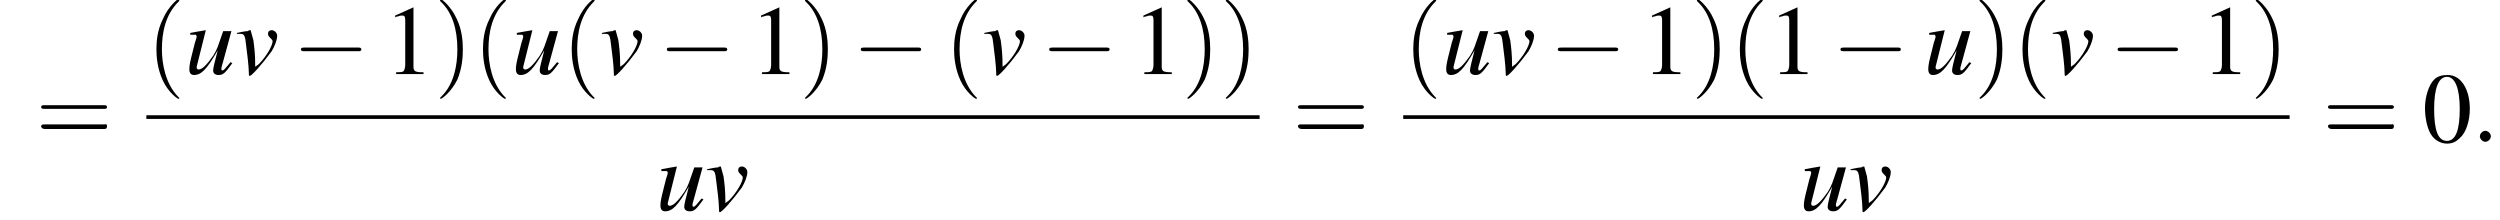<?xml version='1.0' encoding='UTF-8'?>
<!---8.5-->
<svg height='24.1pt' version='1.1' viewBox='100.0 69.8 273.3 24.1' width='273.3pt' xmlns='http://www.w3.org/2000/svg' xmlns:xlink='http://www.w3.org/1999/xlink'>
<defs>
<path d='M7.2 -2.5C7.3 -2.5 7.5 -2.5 7.5 -2.7S7.3 -2.9 7.2 -2.9H1.3C1.1 -2.9 0.9 -2.9 0.9 -2.7S1.1 -2.5 1.3 -2.5H7.2Z' id='g1-0'/>
<use id='g11-48' xlink:href='#g3-48'/>
<use id='g11-49' xlink:href='#g3-49'/>
<path d='M3.6 2.6C3.6 2.6 3.6 2.6 3.4 2.4C2.1 1 1.7 -1.1 1.7 -2.7C1.7 -4.6 2.1 -6.5 3.5 -7.9C3.6 -8 3.6 -8 3.6 -8C3.6 -8.1 3.6 -8.2 3.5 -8.2C3.4 -8.2 2.4 -7.4 1.8 -6C1.2 -4.8 1.1 -3.6 1.1 -2.7C1.1 -1.9 1.2 -0.6 1.8 0.7C2.4 2 3.4 2.7 3.5 2.7C3.6 2.7 3.6 2.7 3.6 2.6Z' id='g12-40'/>
<path d='M3.1 -2.7C3.1 -3.6 3 -4.9 2.4 -6.1C1.8 -7.4 0.8 -8.2 0.7 -8.2C0.7 -8.2 0.6 -8.1 0.6 -8C0.6 -8 0.6 -8 0.8 -7.8C1.9 -6.7 2.5 -5 2.5 -2.7C2.5 -0.9 2.1 1.1 0.8 2.4C0.6 2.6 0.6 2.6 0.6 2.6C0.6 2.7 0.7 2.7 0.7 2.7C0.8 2.7 1.8 2 2.5 0.6C3 -0.6 3.1 -1.8 3.1 -2.7Z' id='g12-41'/>
<path d='M7.5 -3.6C7.6 -3.6 7.8 -3.6 7.8 -3.8S7.6 -4 7.5 -4H1C0.8 -4 0.6 -4 0.6 -3.8S0.8 -3.6 1 -3.6H7.5ZM7.5 -1.4C7.6 -1.4 7.8 -1.4 7.8 -1.7S7.6 -1.9 7.5 -1.9H1C0.8 -1.9 0.6 -1.9 0.6 -1.7S0.8 -1.4 1 -1.4H7.5Z' id='g12-61'/>
<path d='M2.8 -7.3C2.2 -7.3 1.7 -7.2 1.3 -6.8C0.7 -6.2 0.3 -4.9 0.3 -3.7C0.3 -2.5 0.6 -1.2 1.1 -0.6C1.5 -0.1 2.1 0.2 2.7 0.2C3.3 0.2 3.7 0 4.1 -0.4C4.8 -1 5.2 -2.3 5.2 -3.6C5.2 -5.8 4.2 -7.3 2.8 -7.3ZM2.7 -7.1C3.6 -7.1 4.1 -5.8 4.1 -3.6S3.7 -0.1 2.7 -0.1S1.3 -1.3 1.3 -3.6C1.3 -5.9 1.8 -7.1 2.7 -7.1Z' id='g3-48'/>
<path d='M3.2 -7.3L1.2 -6.4V-6.2C1.3 -6.3 1.5 -6.3 1.5 -6.3C1.7 -6.4 1.9 -6.4 2 -6.4C2.2 -6.4 2.3 -6.3 2.3 -5.9V-1C2.3 -0.7 2.2 -0.4 2.1 -0.3C1.9 -0.2 1.7 -0.2 1.3 -0.2V0H4.3V-0.2C3.4 -0.2 3.2 -0.3 3.2 -0.8V-7.3L3.2 -7.3Z' id='g3-49'/>
<path d='M5 -1.3C4.4 -0.6 4.3 -0.4 4.1 -0.4C4 -0.4 4 -0.5 4 -0.6C4 -0.7 4 -0.7 4.2 -1.4L5.1 -4.7H4.2C3.6 -3 3.6 -2.8 3.1 -2C2.4 -1 1.9 -0.5 1.5 -0.5C1.4 -0.5 1.3 -0.6 1.3 -0.7C1.3 -0.8 1.3 -0.8 1.3 -0.8L2.3 -4.8L2.3 -4.8C1.6 -4.7 1.2 -4.6 0.6 -4.5V-4.3C1 -4.3 1.1 -4.3 1.2 -4.3C1.2 -4.3 1.3 -4.2 1.3 -4.1C1.3 -4 1.2 -3.7 1.1 -3.4L0.7 -1.8C0.5 -1 0.5 -0.7 0.5 -0.5C0.5 -0.1 0.7 0.1 1 0.1C1.8 0.1 2.4 -0.5 3.6 -2.6C3.3 -1.4 3.1 -0.7 3.1 -0.4C3.1 -0.1 3.3 0.1 3.7 0.1C4.2 0.1 4.4 -0.1 5.2 -1.2L5 -1.3Z' id='g8-117'/>
<path d='M0.2 -4.4C0.3 -4.4 0.4 -4.4 0.6 -4.4C1 -4.4 1.1 -4.2 1.2 -3.2C1.3 -2.5 1.5 -0.8 1.5 -0.2C1.5 0.1 1.5 0.2 1.6 0.2C1.8 0.2 2.9 -1 4 -2.5C4.3 -3 4.6 -3.7 4.6 -4.2C4.6 -4.5 4.3 -4.8 4 -4.8C3.8 -4.8 3.6 -4.7 3.6 -4.4C3.6 -4.2 3.7 -4.1 3.9 -3.9C4 -3.8 4.1 -3.7 4.1 -3.6C4.1 -3.1 3.4 -1.9 2.6 -1.1L2.2 -0.8C2.2 -2.3 2.1 -2.9 2 -3.7C1.7 -4.8 1.7 -4.8 1.7 -4.8C1.6 -4.8 1.5 -4.8 1.4 -4.7C1.2 -4.7 0.6 -4.6 0.2 -4.5V-4.4Z' id='g8-118'/>
<path d='M2.1 -0.6C2.1 -0.9 1.8 -1.2 1.5 -1.2S0.9 -0.9 0.9 -0.6S1.2 0 1.5 0S2.1 -0.3 2.1 -0.6Z' id='g7-58'/>
</defs>
<g id='page1'>

<use x='103.9' xlink:href='#g12-61' y='85.3'/>
<use x='116' xlink:href='#g12-40' y='77.9'/>
<use x='120.2' xlink:href='#g8-117' y='77.9'/>
<use x='125.7' xlink:href='#g8-118' y='77.9'/>
<use x='132' xlink:href='#g1-0' y='77.9'/>
<use x='142' xlink:href='#g11-49' y='77.9'/>
<use x='147.5' xlink:href='#g12-41' y='77.9'/>
<use x='151.7' xlink:href='#g12-40' y='77.9'/>
<use x='155.9' xlink:href='#g8-117' y='77.9'/>
<use x='161.4' xlink:href='#g12-40' y='77.9'/>
<use x='165.6' xlink:href='#g8-118' y='77.9'/>
<use x='172' xlink:href='#g1-0' y='77.9'/>
<use x='182' xlink:href='#g11-49' y='77.9'/>
<use x='187.4' xlink:href='#g12-41' y='77.9'/>
<use x='193.2' xlink:href='#g1-0' y='77.9'/>
<use x='203.2' xlink:href='#g12-40' y='77.9'/>
<use x='207.4' xlink:href='#g8-118' y='77.9'/>
<use x='213.8' xlink:href='#g1-0' y='77.9'/>
<use x='223.8' xlink:href='#g11-49' y='77.9'/>
<use x='229.2' xlink:href='#g12-41' y='77.9'/>
<use x='233.4' xlink:href='#g12-41' y='77.9'/>
<rect height='0.4' width='121.7' x='116' y='82.4'/>
<use x='171.7' xlink:href='#g8-117' y='92.8'/>
<use x='177.1' xlink:href='#g8-118' y='92.8'/>
<use x='241.3' xlink:href='#g12-61' y='85.3'/>
<use x='253.4' xlink:href='#g12-40' y='77.9'/>
<use x='257.6' xlink:href='#g8-117' y='77.9'/>
<use x='263.1' xlink:href='#g8-118' y='77.9'/>
<use x='269.4' xlink:href='#g1-0' y='77.9'/>
<use x='279.4' xlink:href='#g11-49' y='77.9'/>
<use x='284.9' xlink:href='#g12-41' y='77.9'/>
<use x='289.1' xlink:href='#g12-40' y='77.9'/>
<use x='293.3' xlink:href='#g11-49' y='77.9'/>
<use x='300.3' xlink:href='#g1-0' y='77.9'/>
<use x='310.3' xlink:href='#g8-117' y='77.9'/>
<use x='315.8' xlink:href='#g12-41' y='77.9'/>
<use x='320' xlink:href='#g12-40' y='77.9'/>
<use x='324.2' xlink:href='#g8-118' y='77.9'/>
<use x='330.6' xlink:href='#g1-0' y='77.9'/>
<use x='340.6' xlink:href='#g11-49' y='77.9'/>
<use x='346' xlink:href='#g12-41' y='77.9'/>
<rect height='0.4' width='96.9' x='253.4' y='82.4'/>
<use x='296.7' xlink:href='#g8-117' y='92.8'/>
<use x='302.1' xlink:href='#g8-118' y='92.8'/>
<use x='353.9' xlink:href='#g12-61' y='85.3'/>
<use x='364.8' xlink:href='#g11-48' y='85.3'/>
<use x='370.2' xlink:href='#g7-58' y='85.3'/>
</g>
</svg>